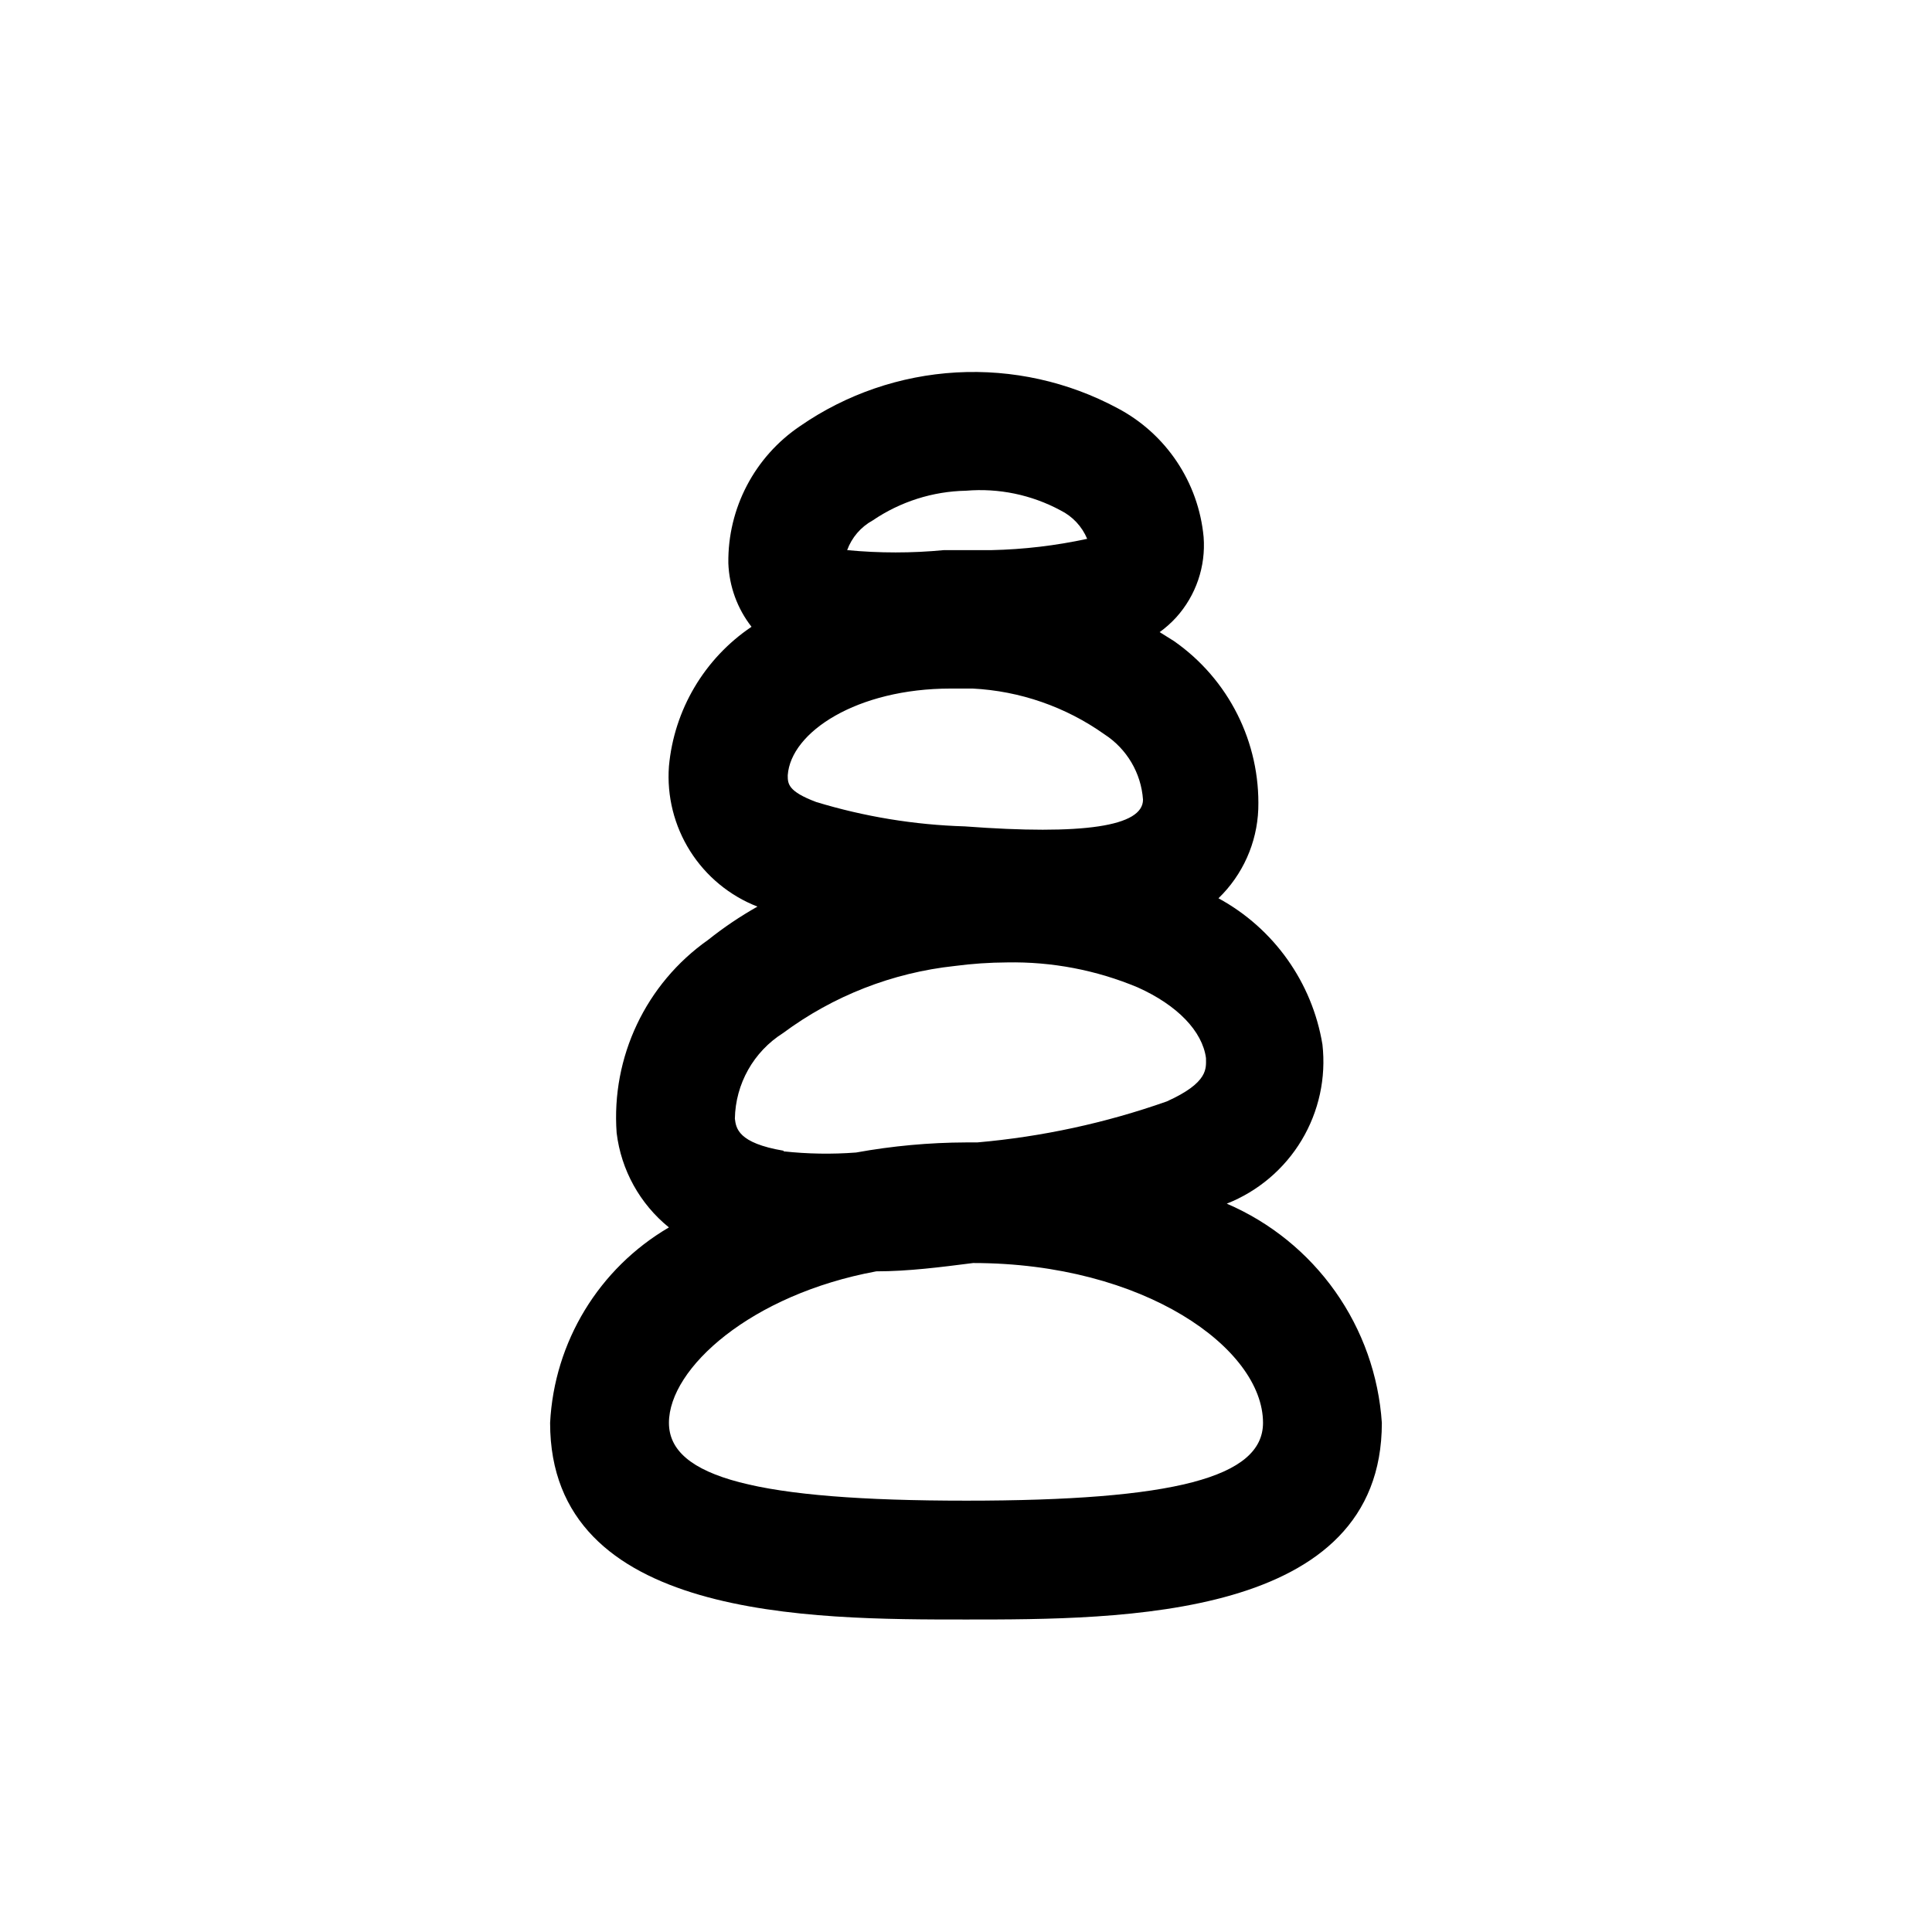 <?xml version="1.0" encoding="UTF-8"?>
<!-- Uploaded to: ICON Repo, www.svgrepo.com, Generator: ICON Repo Mixer Tools -->
<svg fill="#000000" width="800px" height="800px" version="1.1" viewBox="144 144 512 512" xmlns="http://www.w3.org/2000/svg">
 <path d="m469.11 462.98c8.277-3.269 15.246-9.172 19.828-16.801 4.582-7.629 6.523-16.555 5.519-25.395-2.723-16.465-12.891-30.754-27.551-38.73 6.434-6.215 10.215-14.68 10.551-23.617 0.562-17.676-7.848-34.441-22.359-44.555l-3.777-2.363c1.602-1.156 3.078-2.477 4.41-3.934 5.219-5.797 7.836-13.477 7.242-21.254-1.352-14.516-9.938-27.367-22.832-34.168-13.09-7.019-27.867-10.293-42.699-9.461-14.832 0.836-29.148 5.742-41.371 14.188-12.082 8.129-19.246 21.805-19.051 36.367 0.223 6.121 2.371 12.016 6.141 16.848-12.488 8.414-20.527 22-21.887 36.996-0.574 7.887 1.395 15.75 5.617 22.438 4.223 6.688 10.477 11.848 17.844 14.719-4.586 2.586-8.953 5.535-13.07 8.816-16.504 11.617-25.711 31.039-24.246 51.168 1.191 9.828 6.16 18.805 13.855 25.035-18.555 10.852-30.395 30.328-31.488 51.797 0 52.113 68.961 52.113 110.21 52.113s110.21 0 110.21-52.113c-0.836-12.527-5.113-24.582-12.363-34.836-7.254-10.25-17.195-18.301-28.73-23.258zm-116.35-113.52c0.789-11.492 18.422-22.984 43.141-22.984h5.824v-0.004c12.566 0.633 24.691 4.84 34.953 12.125 5.941 3.844 9.734 10.258 10.23 17.316 0 7.086-15.742 9.445-47.23 7.086-13.348-0.398-26.582-2.57-39.359-6.453-7.559-2.836-7.559-4.883-7.559-7.086zm22.516-67.543c7.301-4.965 15.887-7.703 24.719-7.871 8.672-0.734 17.367 1.07 25.031 5.195 3.195 1.582 5.711 4.266 7.086 7.555-8.336 1.805-16.824 2.809-25.348 2.992h-12.598c-8.535 0.816-17.125 0.816-25.66 0 1.23-3.356 3.637-6.152 6.769-7.871zm-23.617 167.04c-12.121-2.047-12.594-5.984-12.91-8.5 0.164-9.223 4.957-17.742 12.754-22.672 13.309-9.875 29.02-16.02 45.5-17.789 4.594-0.605 9.219-0.922 13.855-0.945 11.879-0.227 23.676 2.023 34.637 6.613 10.547 4.723 17.16 11.652 18.105 18.734 0 2.676 0.789 6.453-10.391 11.492-16.219 5.719-33.094 9.367-50.227 10.863h-2.988c-9.77 0.035-19.516 0.934-29.129 2.676-6.398 0.488-12.828 0.383-19.207-0.312zm48.336 92.734c-55.105 0-78.719-6.141-78.719-20.625 0-14.484 21.727-34.008 54.945-40.148 8.5 0 17.004-1.102 25.664-2.203 45.34 0 76.828 22.672 76.828 42.352 0 14.484-23.617 20.625-78.719 20.625z"/>
</svg>
